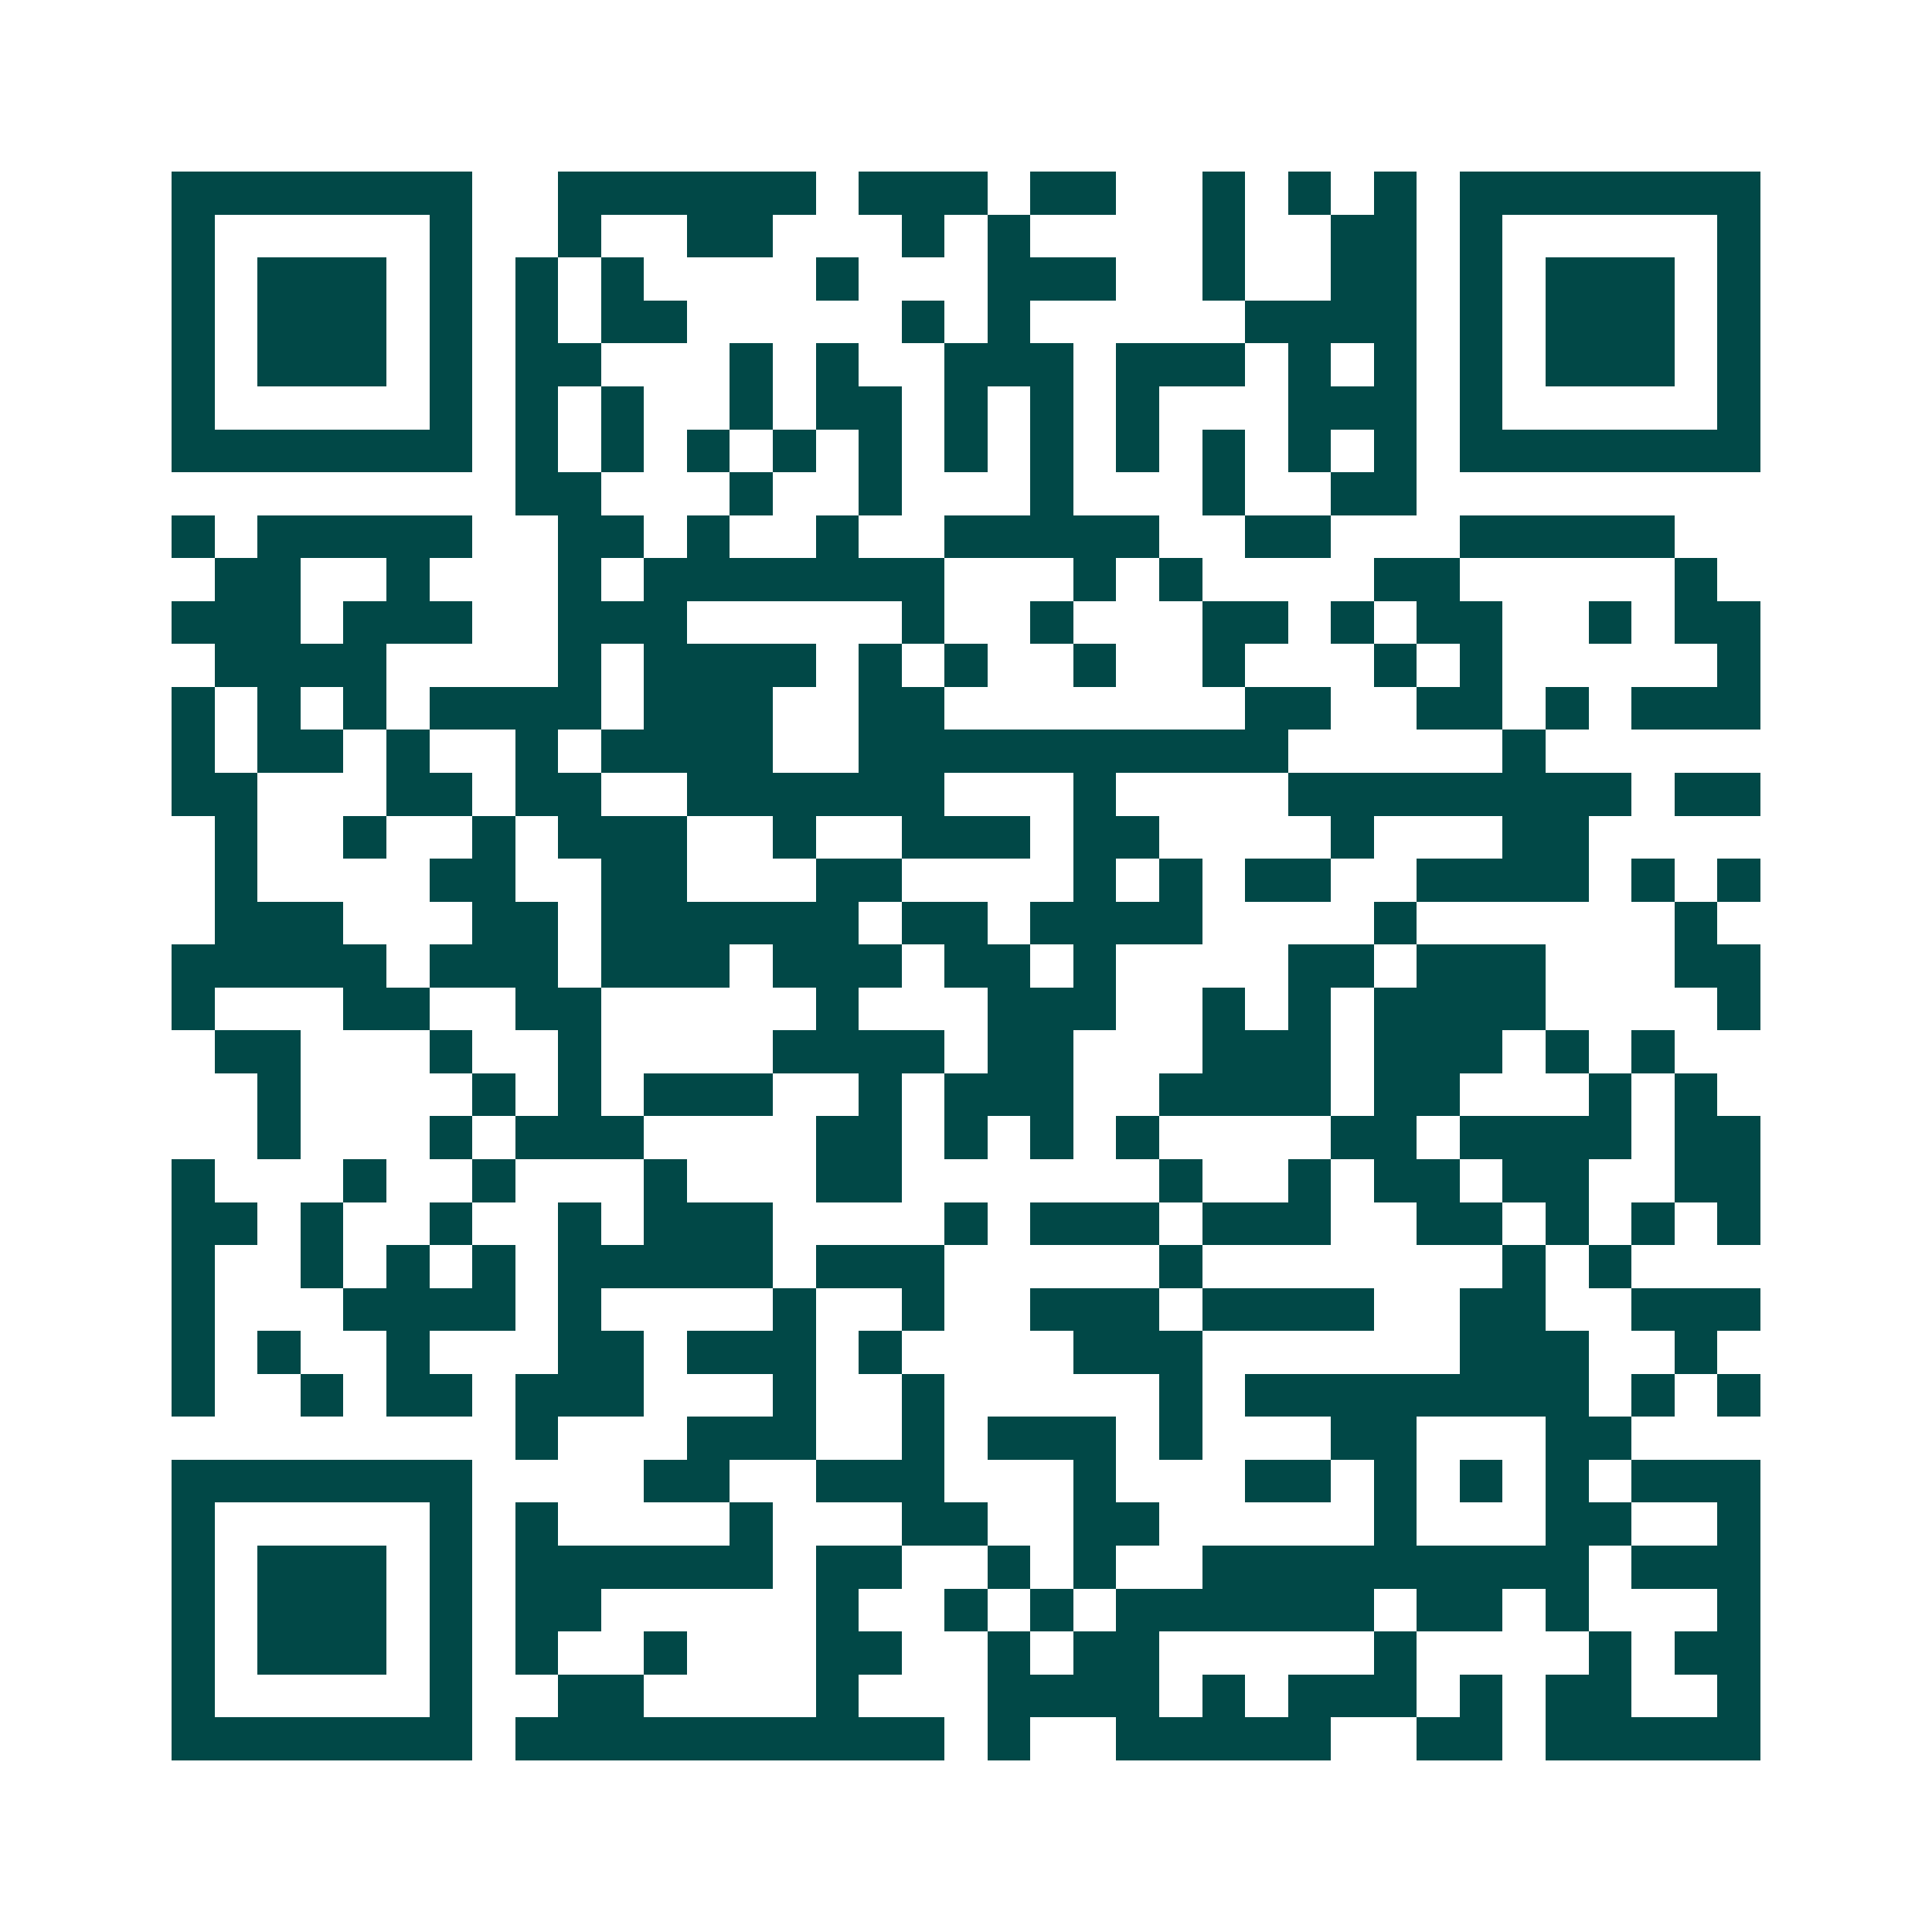 <svg xmlns="http://www.w3.org/2000/svg" width="200" height="200" viewBox="0 0 45 45" shape-rendering="crispEdges"><path fill="#ffffff" d="M0 0h45v45H0z"/><path stroke="#014847" d="M4 4.5h7m2 0h6m1 0h3m1 0h2m2 0h1m1 0h1m1 0h1m1 0h7M4 5.5h1m5 0h1m2 0h1m2 0h2m3 0h1m1 0h1m4 0h1m2 0h2m1 0h1m5 0h1M4 6.5h1m1 0h3m1 0h1m1 0h1m1 0h1m4 0h1m3 0h3m2 0h1m2 0h2m1 0h1m1 0h3m1 0h1M4 7.5h1m1 0h3m1 0h1m1 0h1m1 0h2m5 0h1m1 0h1m5 0h4m1 0h1m1 0h3m1 0h1M4 8.5h1m1 0h3m1 0h1m1 0h2m3 0h1m1 0h1m2 0h3m1 0h3m1 0h1m1 0h1m1 0h1m1 0h3m1 0h1M4 9.5h1m5 0h1m1 0h1m1 0h1m2 0h1m1 0h2m1 0h1m1 0h1m1 0h1m3 0h3m1 0h1m5 0h1M4 10.5h7m1 0h1m1 0h1m1 0h1m1 0h1m1 0h1m1 0h1m1 0h1m1 0h1m1 0h1m1 0h1m1 0h1m1 0h7M12 11.5h2m3 0h1m2 0h1m3 0h1m3 0h1m2 0h2M4 12.5h1m1 0h5m2 0h2m1 0h1m2 0h1m2 0h5m2 0h2m3 0h5M5 13.5h2m2 0h1m3 0h1m1 0h7m3 0h1m1 0h1m4 0h2m5 0h1M4 14.5h3m1 0h3m2 0h3m5 0h1m2 0h1m3 0h2m1 0h1m1 0h2m2 0h1m1 0h2M5 15.5h4m4 0h1m1 0h4m1 0h1m1 0h1m2 0h1m2 0h1m3 0h1m1 0h1m5 0h1M4 16.5h1m1 0h1m1 0h1m1 0h4m1 0h3m2 0h2m7 0h2m2 0h2m1 0h1m1 0h3M4 17.5h1m1 0h2m1 0h1m2 0h1m1 0h4m2 0h10m5 0h1M4 18.5h2m3 0h2m1 0h2m2 0h6m3 0h1m4 0h8m1 0h2M5 19.5h1m2 0h1m2 0h1m1 0h3m2 0h1m2 0h3m1 0h2m4 0h1m3 0h2M5 20.5h1m4 0h2m2 0h2m3 0h2m4 0h1m1 0h1m1 0h2m2 0h4m1 0h1m1 0h1M5 21.5h3m3 0h2m1 0h6m1 0h2m1 0h4m4 0h1m6 0h1M4 22.5h5m1 0h3m1 0h3m1 0h3m1 0h2m1 0h1m4 0h2m1 0h3m3 0h2M4 23.5h1m3 0h2m2 0h2m5 0h1m3 0h3m2 0h1m1 0h1m1 0h4m4 0h1M5 24.5h2m3 0h1m2 0h1m4 0h4m1 0h2m3 0h3m1 0h3m1 0h1m1 0h1M6 25.5h1m4 0h1m1 0h1m1 0h3m2 0h1m1 0h3m2 0h4m1 0h2m3 0h1m1 0h1M6 26.5h1m3 0h1m1 0h3m4 0h2m1 0h1m1 0h1m1 0h1m4 0h2m1 0h4m1 0h2M4 27.5h1m3 0h1m2 0h1m3 0h1m3 0h2m6 0h1m2 0h1m1 0h2m1 0h2m2 0h2M4 28.5h2m1 0h1m2 0h1m2 0h1m1 0h3m4 0h1m1 0h3m1 0h3m2 0h2m1 0h1m1 0h1m1 0h1M4 29.5h1m2 0h1m1 0h1m1 0h1m1 0h5m1 0h3m5 0h1m7 0h1m1 0h1M4 30.5h1m3 0h4m1 0h1m4 0h1m2 0h1m2 0h3m1 0h4m2 0h2m2 0h3M4 31.5h1m1 0h1m2 0h1m3 0h2m1 0h3m1 0h1m4 0h3m6 0h3m2 0h1M4 32.5h1m2 0h1m1 0h2m1 0h3m3 0h1m2 0h1m5 0h1m1 0h8m1 0h1m1 0h1M12 33.5h1m3 0h3m2 0h1m1 0h3m1 0h1m3 0h2m3 0h2M4 34.5h7m4 0h2m2 0h3m3 0h1m3 0h2m1 0h1m1 0h1m1 0h1m1 0h3M4 35.5h1m5 0h1m1 0h1m4 0h1m3 0h2m2 0h2m5 0h1m3 0h2m2 0h1M4 36.5h1m1 0h3m1 0h1m1 0h6m1 0h2m2 0h1m1 0h1m2 0h9m1 0h3M4 37.5h1m1 0h3m1 0h1m1 0h2m5 0h1m2 0h1m1 0h1m1 0h6m1 0h2m1 0h1m3 0h1M4 38.5h1m1 0h3m1 0h1m1 0h1m2 0h1m3 0h2m2 0h1m1 0h2m5 0h1m4 0h1m1 0h2M4 39.5h1m5 0h1m2 0h2m4 0h1m3 0h4m1 0h1m1 0h3m1 0h1m1 0h2m2 0h1M4 40.5h7m1 0h10m1 0h1m2 0h5m2 0h2m1 0h5"/></svg>
